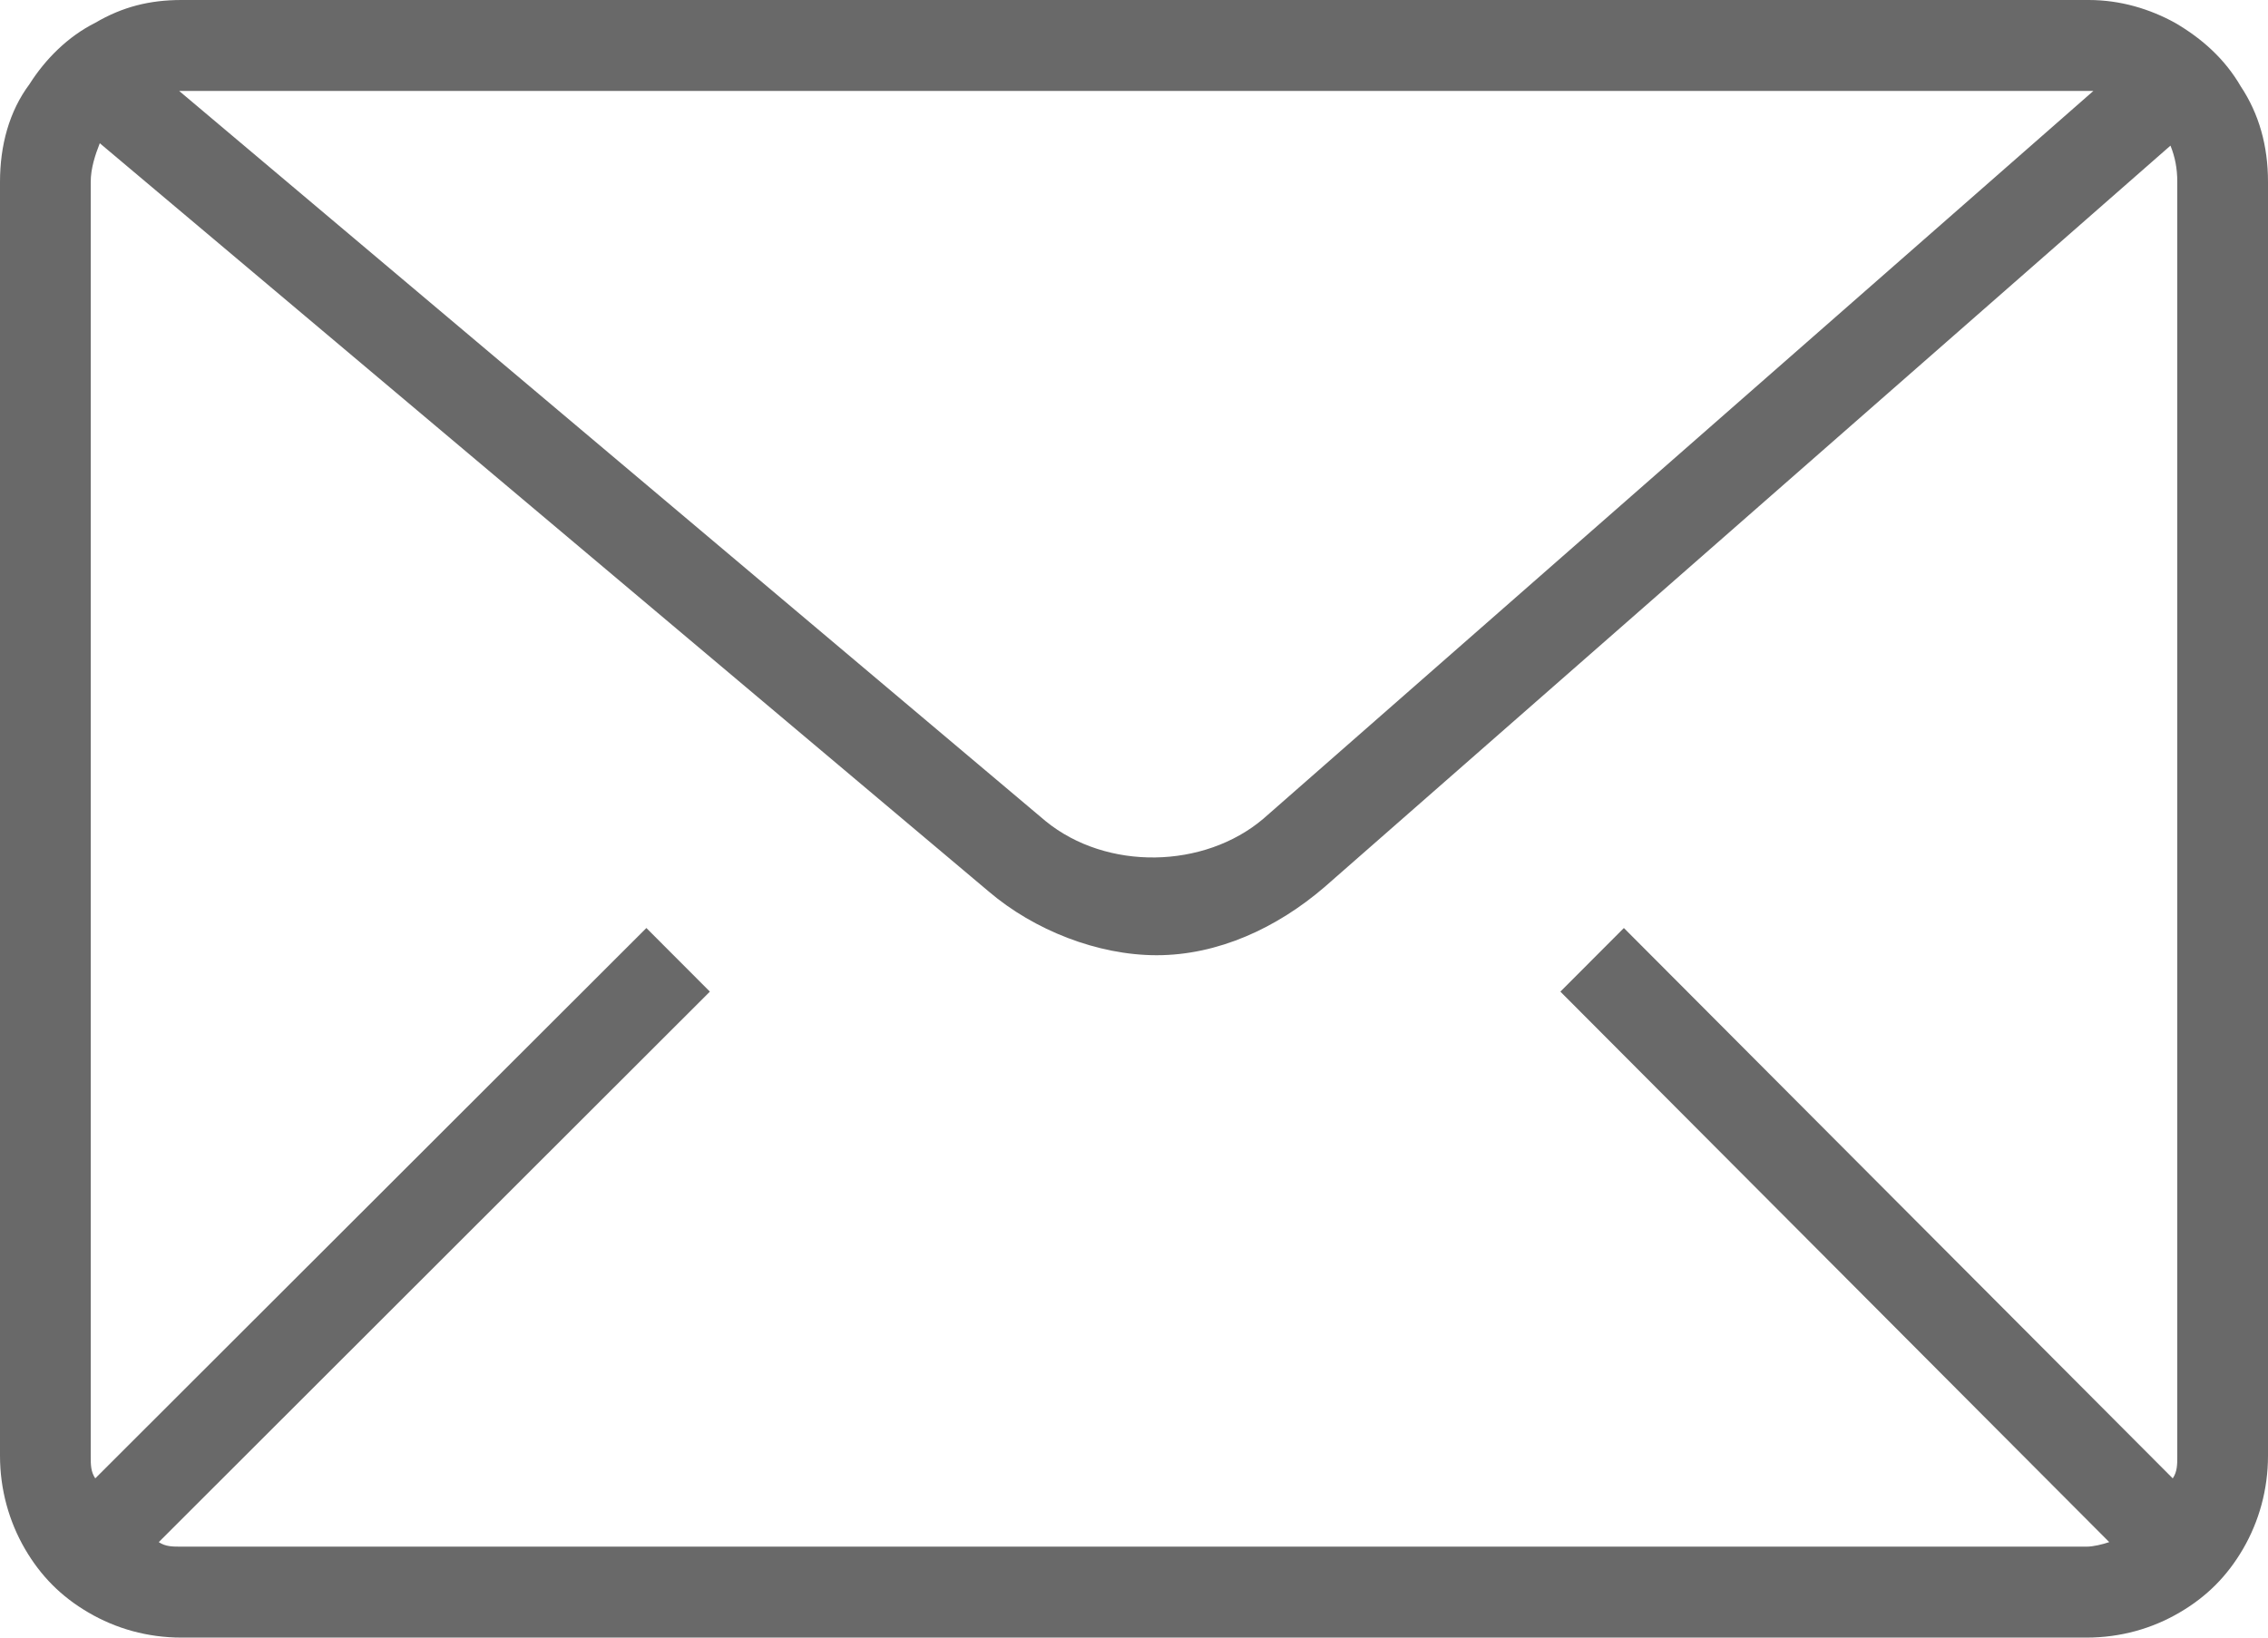 <?xml version="1.0" encoding="UTF-8"?>
<svg width="18px" height="13px" viewBox="0 0 18 13" version="1.1" xmlns="http://www.w3.org/2000/svg" xmlns:xlink="http://www.w3.org/1999/xlink">
    <!-- Generator: Sketch 52.2 (67145) - http://www.bohemiancoding.com/sketch -->
    <title>if_Mail_613533</title>
    <desc>Created with Sketch.</desc>
    <g id="Final" stroke="none" stroke-width="1" fill="none" fill-rule="evenodd">
        <g id="06.real-estate-detail" transform="translate(-1054, -685)" fill="#696969" fill-rule="nonzero">
            <g id="Group-55" transform="translate(904, 621)">
                <g id="if_Mail_613533" transform="translate(150, 64)">
                    <path d="M17.784,0.686 C17.658,0.469 17.478,0.307 17.262,0.181 C17.064,0.072 16.83,0 16.578,0 L1.44,0 C1.188,0 0.972,0.054 0.756,0.181 C0.54,0.289 0.36,0.469 0.234,0.668 C0.072,0.885 0,1.156 0,1.444 L0,11.556 C0,11.826 0.072,12.079 0.198,12.296 C0.324,12.512 0.486,12.675 0.702,12.801 C0.918,12.928 1.17,13 1.44,13 L16.56,13 C16.83,13 17.082,12.928 17.298,12.801 C17.514,12.675 17.676,12.512 17.802,12.296 C17.928,12.079 18,11.826 18,11.556 L18,1.444 C18,1.156 17.928,0.903 17.784,0.686 Z M16.56,0.722 C16.578,0.722 16.596,0.722 16.614,0.722 L10.026,6.5 C9.558,6.897 8.784,6.915 8.298,6.518 L1.422,0.722 L16.56,0.722 Z M12.888,7.367 L12.384,7.872 L16.74,12.242 C16.686,12.26 16.614,12.278 16.56,12.278 L1.44,12.278 C1.368,12.278 1.314,12.278 1.26,12.242 L5.634,7.872 L5.13,7.367 L0.756,11.736 C0.72,11.682 0.72,11.628 0.72,11.556 L0.72,1.444 C0.72,1.336 0.756,1.228 0.792,1.137 L7.848,7.078 C8.208,7.385 8.712,7.583 9.18,7.583 C9.666,7.583 10.134,7.367 10.512,7.042 L17.226,1.156 C17.262,1.246 17.28,1.336 17.28,1.444 L17.28,11.556 C17.28,11.628 17.28,11.682 17.244,11.736 L12.888,7.367 Z" id="XMLID_46_"></path>
                </g>
            </g>
        </g>
    </g>
</svg>